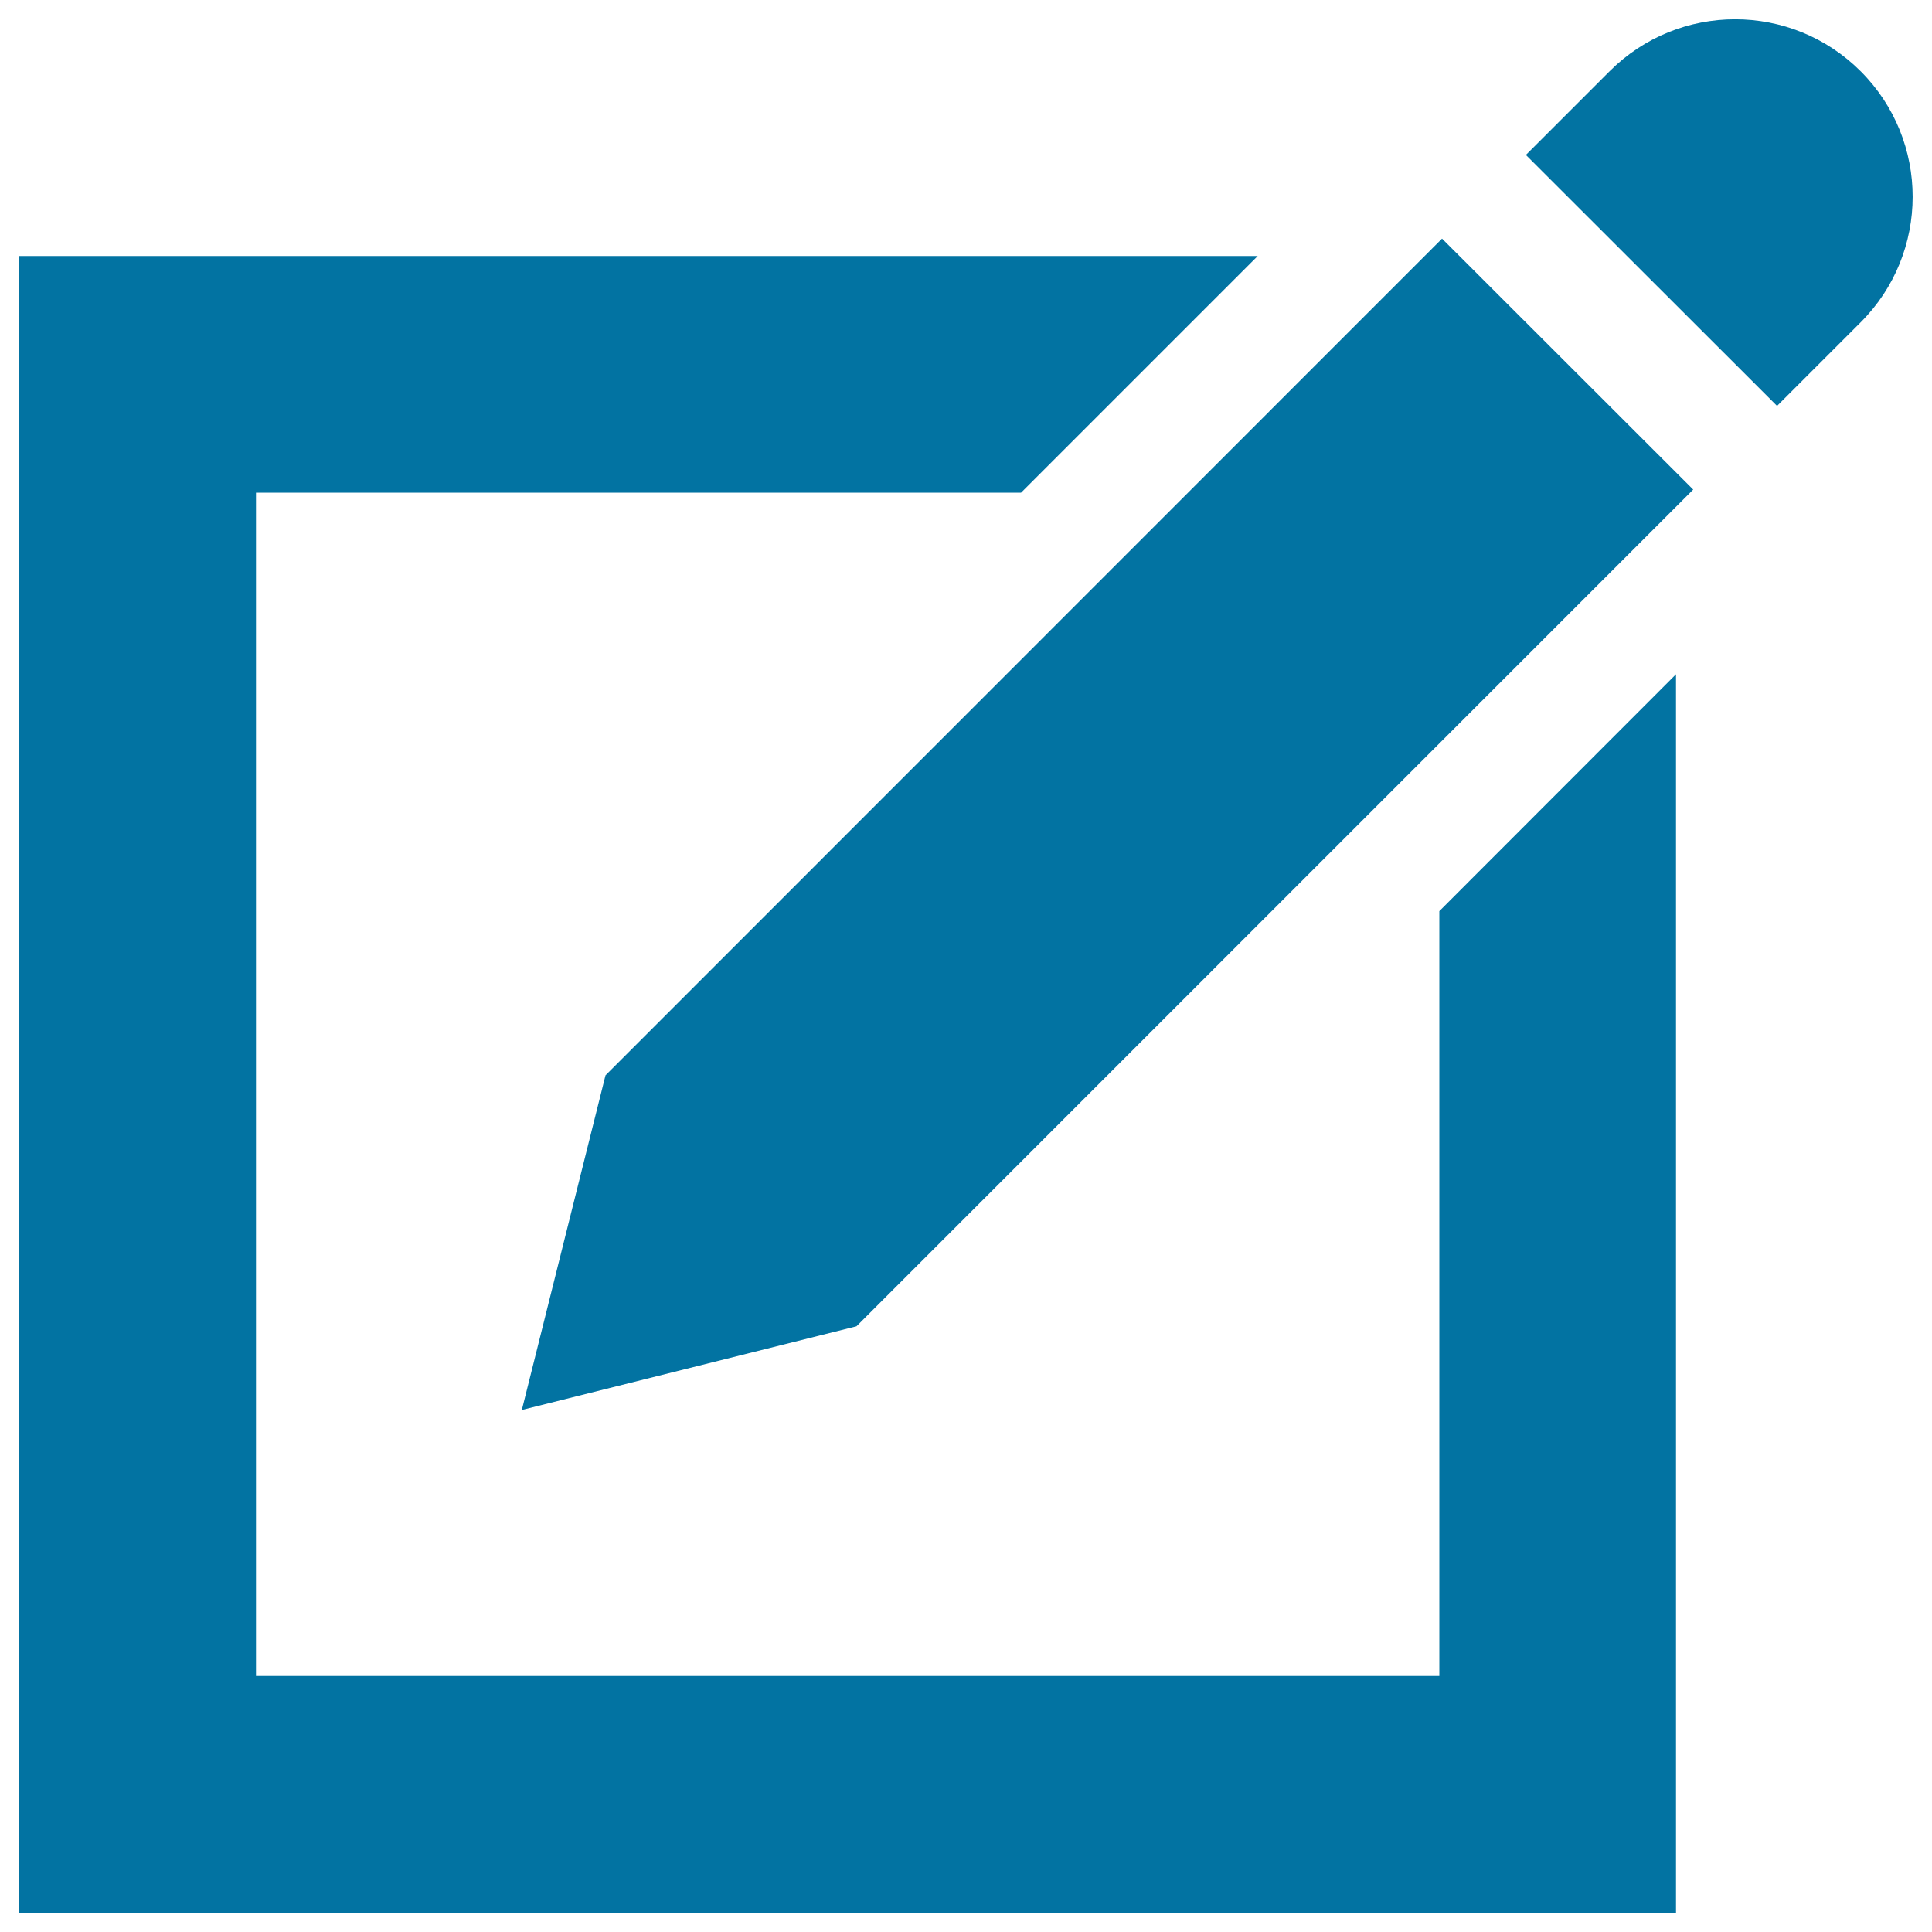 <svg xmlns="http://www.w3.org/2000/svg" viewBox="0 0 1000 1000" style="fill:#0273a2">
<title>Pen On Square Of Paper Interface Symbol SVG icon</title>
<g><path d="M963.1,36.9c35.9,35.9,35.8,94.1,0,129.9l-43.3,43.3l-130-129.9l43.3-43.3C869,1,927.2,1,963.1,36.9z M313.4,556.6l-43.3,173.2l173.2-43.3l433.1-433.1l-130-129.9L313.4,556.6z M745,471.6v395.9H132.5V255h396l122.5-122.5H10V990h857.5V349L745,471.6z"/></g>
</svg>